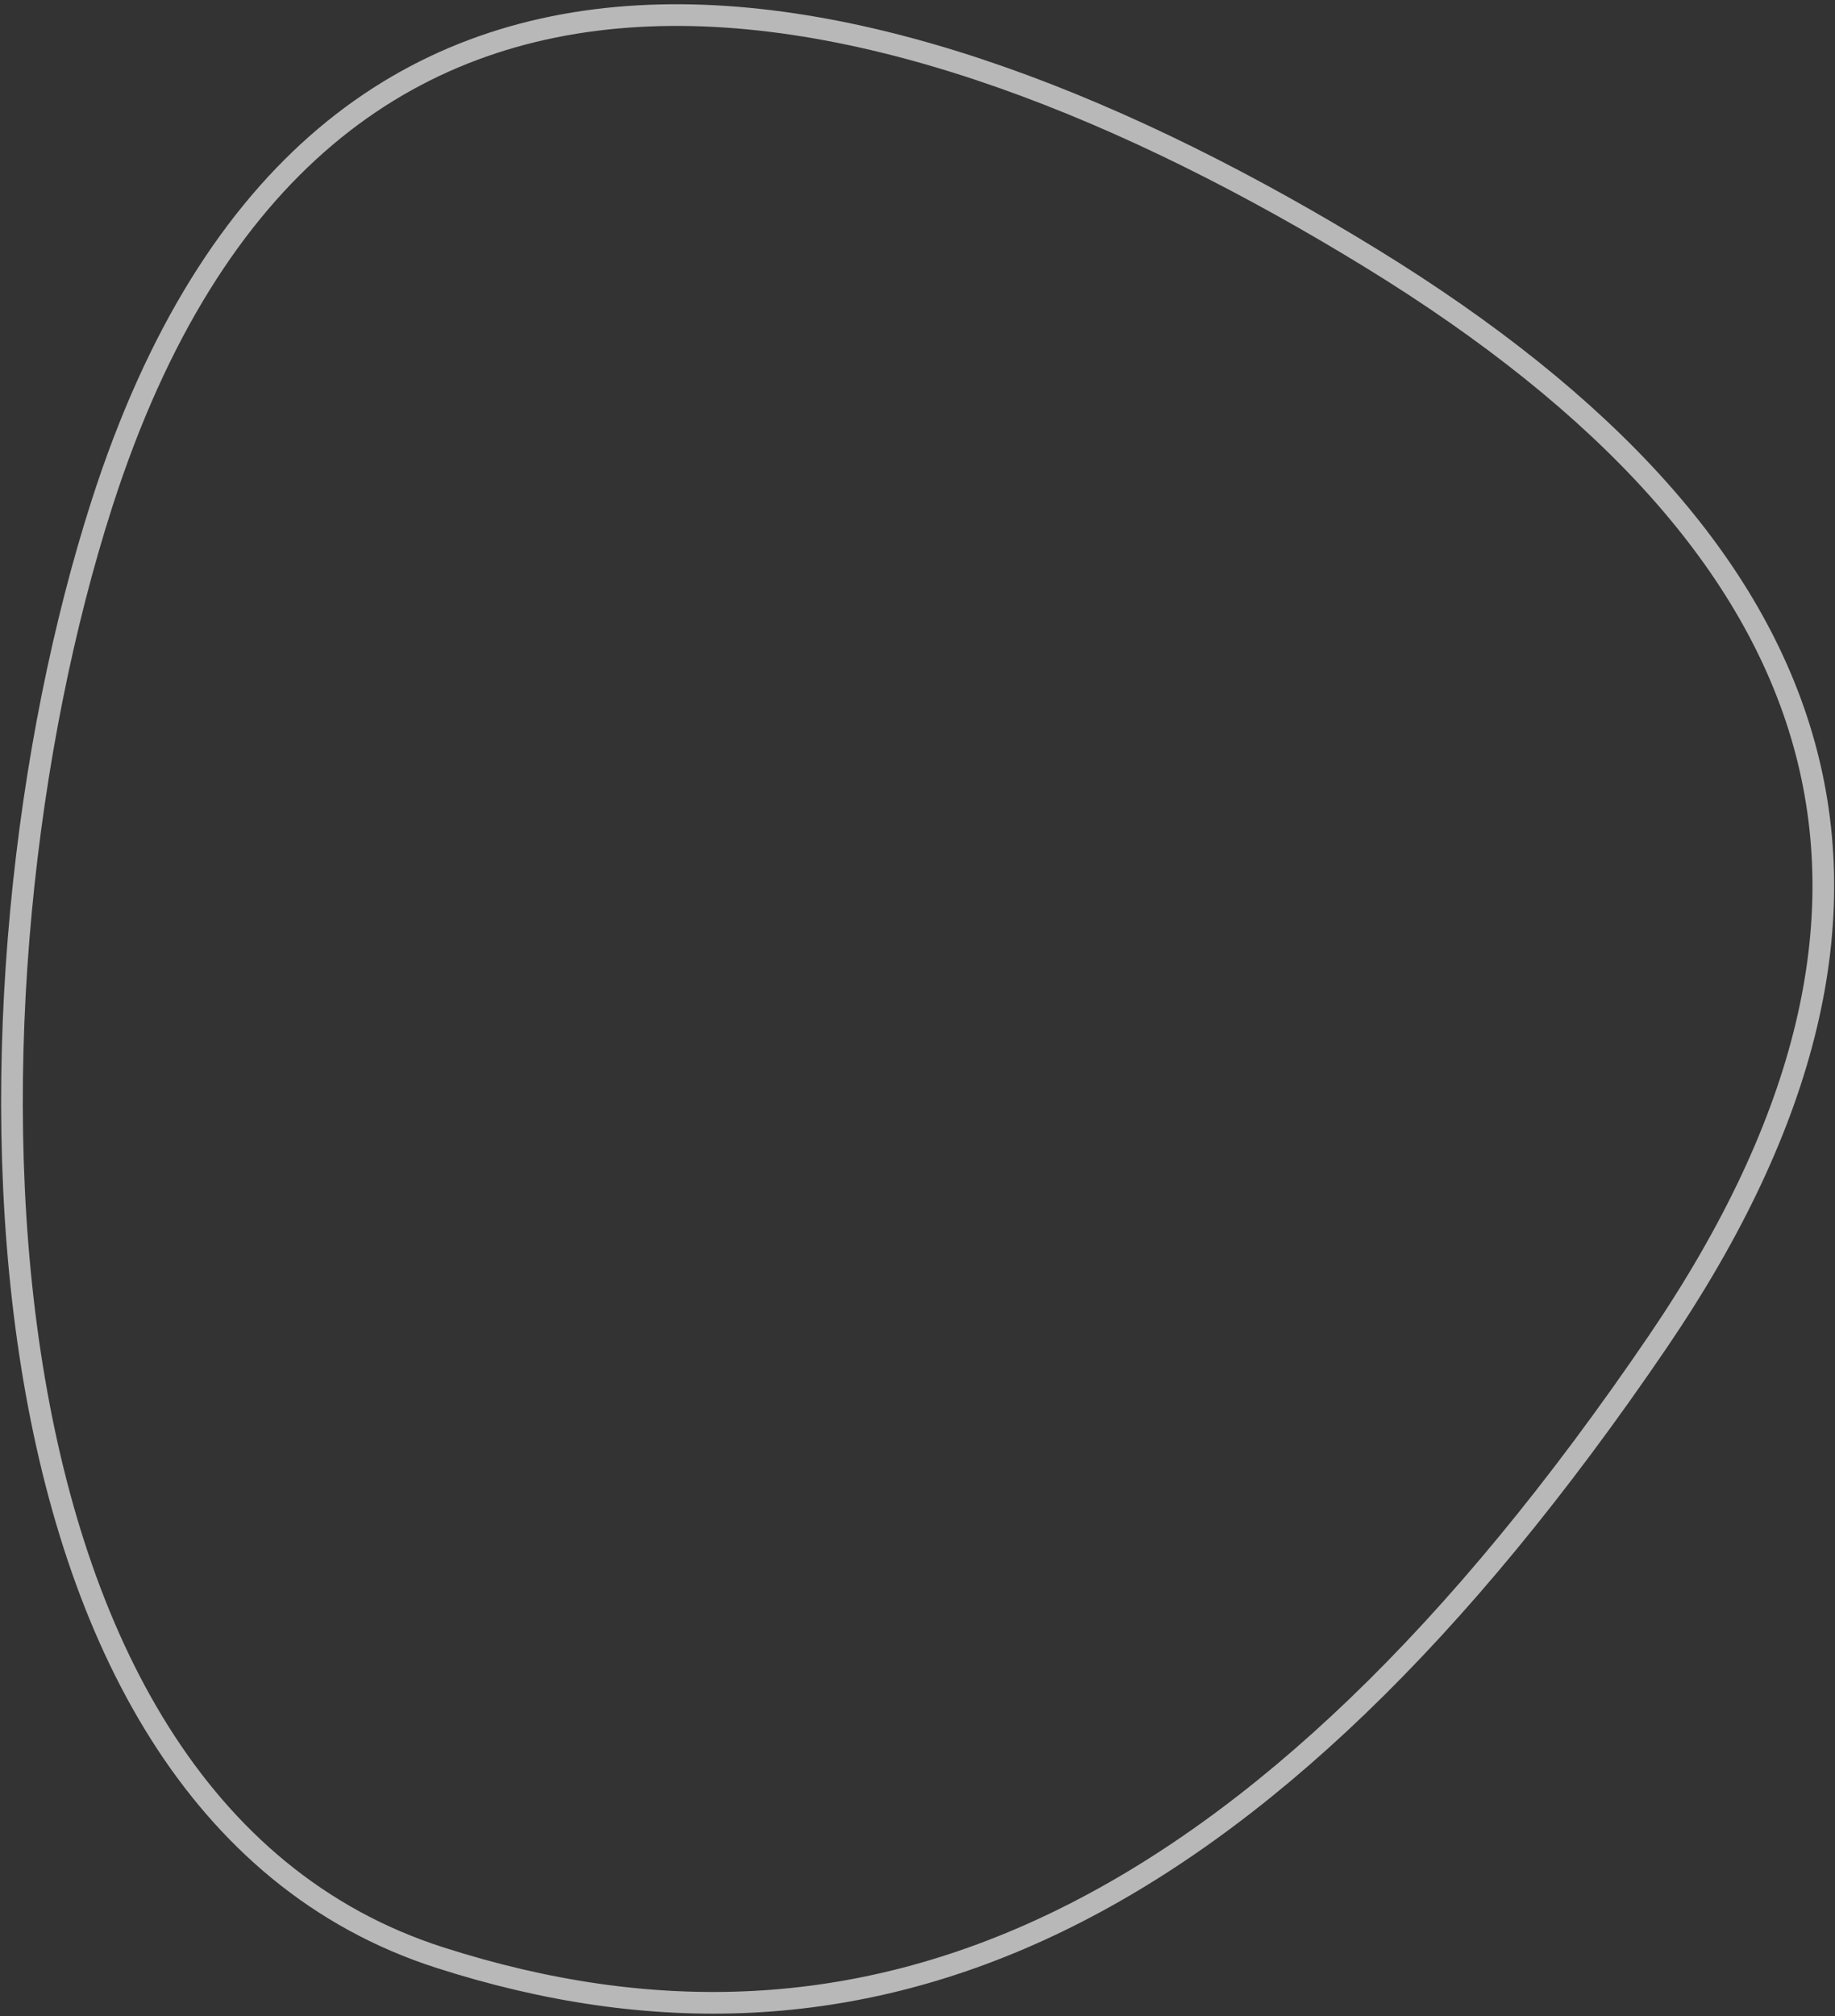 <?xml version="1.0" encoding="UTF-8"?> <svg xmlns="http://www.w3.org/2000/svg" width="254" height="279" viewBox="0 0 254 279" fill="none"><rect x="0" y="0" width="254" height="279" fill="#333333" stroke="none"/> <path d="M14.123 69.667C3.466 102.836 -1.807 147.847 4.145 187.264C10.106 226.74 27.22 260.096 60.855 270.903C90.323 280.372 118.565 279.404 146.349 265.981C174.186 252.532 201.69 226.517 229.493 185.646C250.379 154.942 256.59 127.496 249.683 102.842C242.762 78.137 222.569 55.856 189.802 35.746C156.662 15.408 120.188 0.419 88.323 2.237C72.436 3.143 57.708 8.224 45.062 18.906C32.404 29.598 21.733 45.986 14.123 69.667Z" stroke="white" stroke-opacity="0.65" stroke-width="3"></path> </svg> 